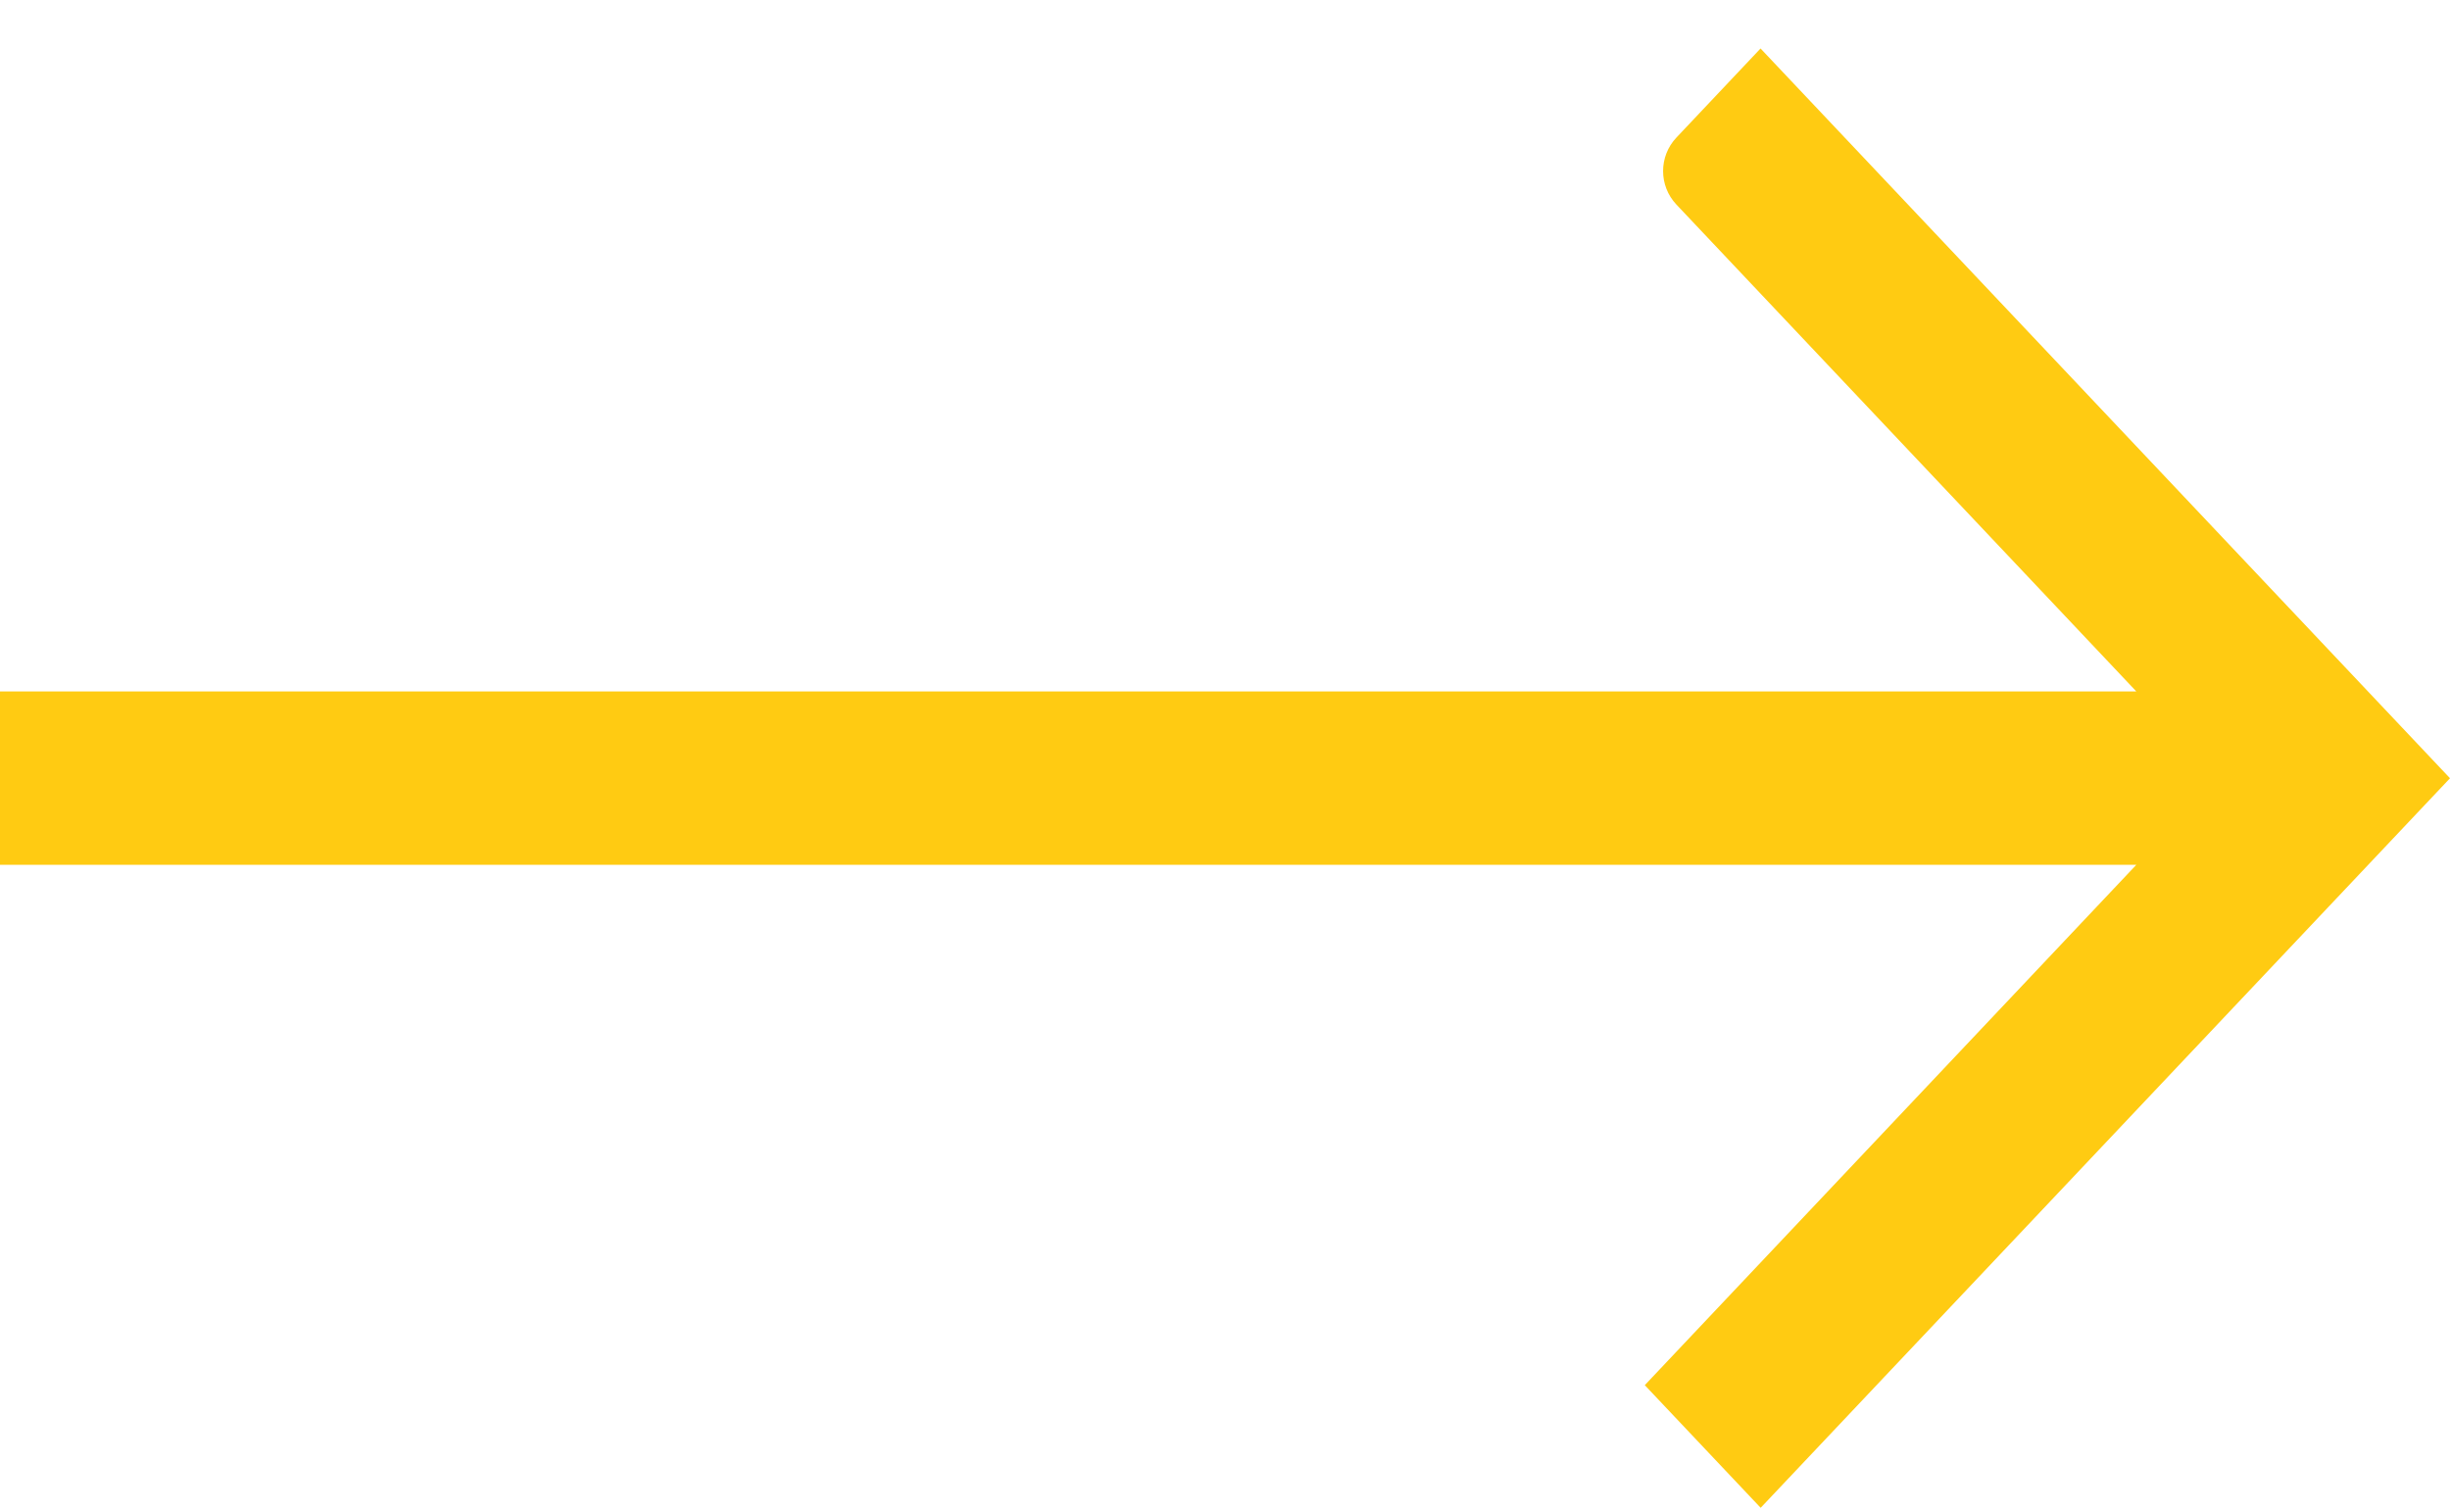 <svg width="47" height="29" viewBox="0 0 47 29" fill="none" xmlns="http://www.w3.org/2000/svg">
<path d="M33.776 0.932C33.776 0.931 33.774 0.93 33.773 0.931L32.16 2.639C31.819 3 31.819 3.564 32.16 3.925L40.982 13.265H0V16.592H40.982L31.553 26.575L33.776 28.928L47 14.931L33.776 0.933C33.776 0.933 33.776 0.933 33.776 0.932Z" fill="#FFCB12"/>
</svg>
